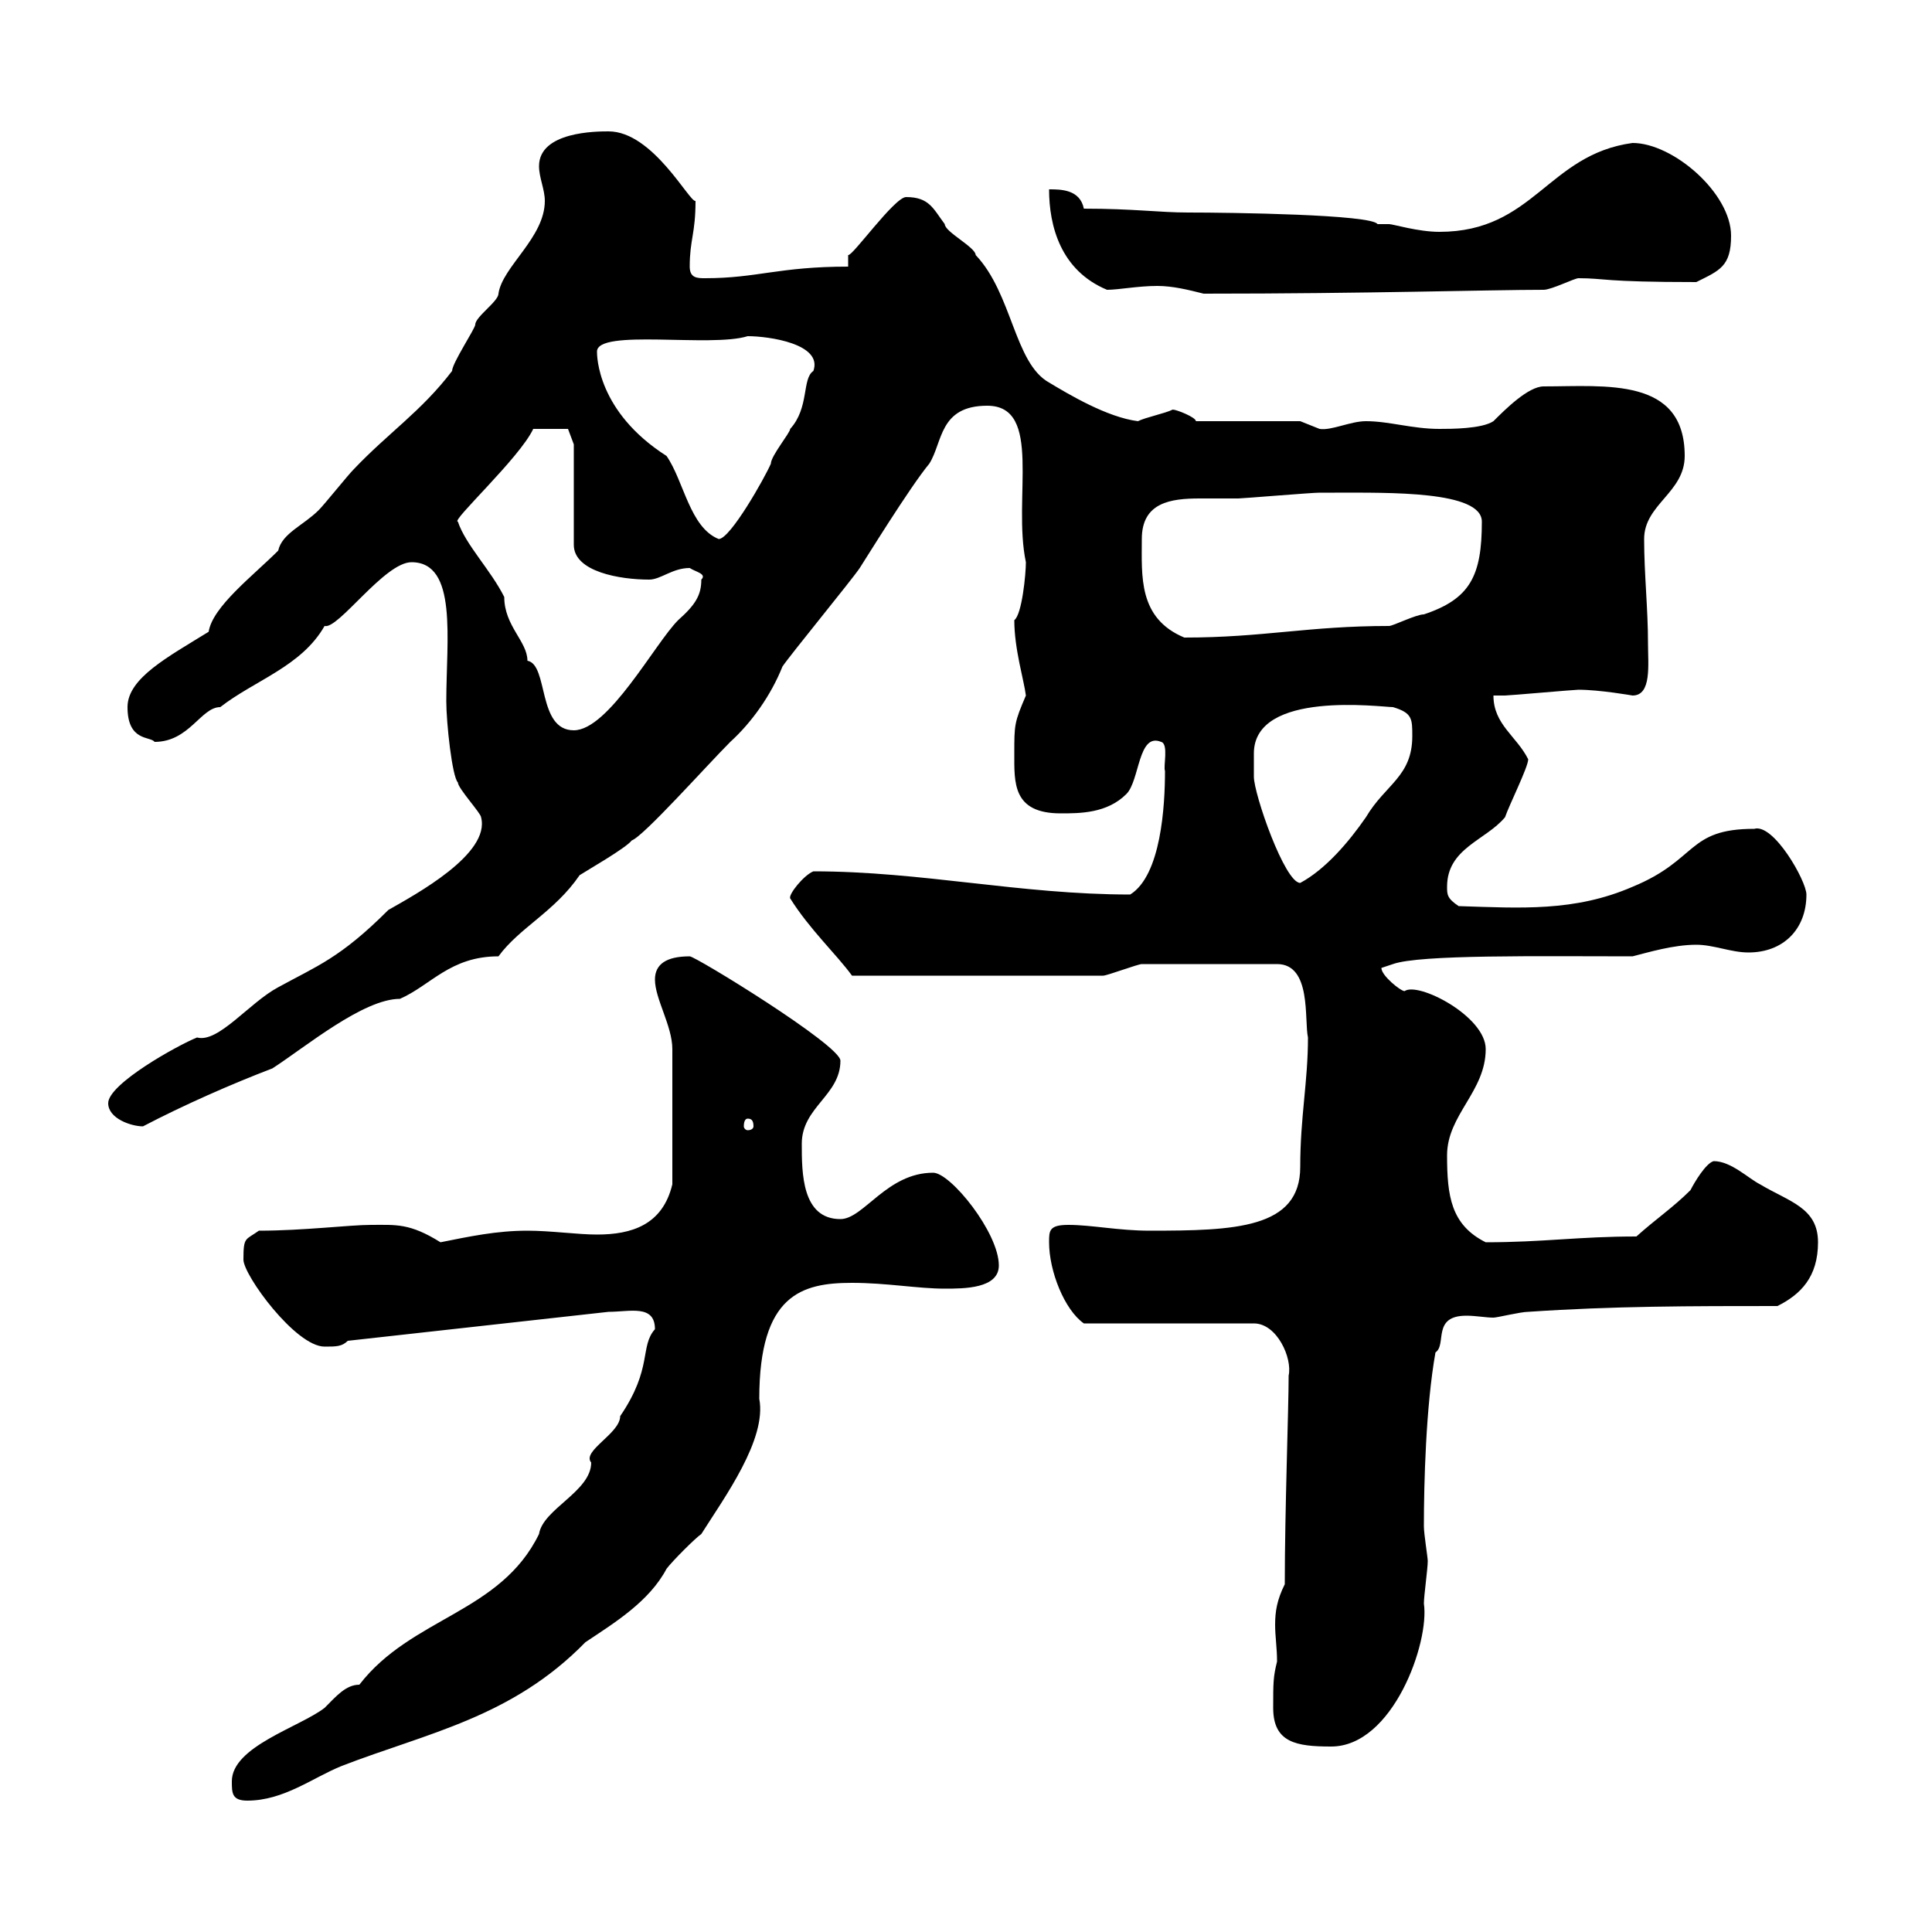 <svg xmlns="http://www.w3.org/2000/svg" xmlns:xlink="http://www.w3.org/1999/xlink" width="300" height="300"><path d="M36 276.60C36 278.40 36 279.60 38.40 279.60C44.10 279.60 48.60 276 53.10 274.20C66.30 269.10 79.50 266.70 90.90 255C95.40 252 100.80 248.70 103.50 243.60C104.40 242.40 108 238.80 108.90 238.20C112.50 232.50 119.10 223.50 117.90 217.20C117.90 201 124.50 199.20 132.30 199.20C137.70 199.20 142.50 200.10 146.70 200.10C149.70 200.10 155.10 200.10 155.10 196.50C155.10 191.40 147.60 182.10 144.90 182.10C137.70 182.10 134.10 189.30 130.50 189.30C124.50 189.30 124.50 182.10 124.50 177.60C124.50 171.90 130.50 170.10 130.50 164.70C130.50 162.30 108 148.50 107.10 148.50C103.50 148.50 101.70 149.70 101.70 152.10C101.70 155.10 104.40 159.30 104.40 162.90C104.40 166.80 104.40 177.30 104.40 183.90C102.90 190.20 98.10 191.70 92.70 191.70C89.70 191.70 85.50 191.10 81.90 191.10C77.10 191.10 72.90 192 68.40 192.90C63.60 189.90 61.50 190.20 57.60 190.20C54.30 190.20 47.10 191.10 40.20 191.10C38.10 192.60 37.80 192 37.80 195.60C37.80 198 45.90 209.10 50.40 209.10C52.20 209.10 53.10 209.10 54 208.20L94.50 203.70C97.80 203.70 101.70 202.50 101.70 206.40C99.30 209.10 101.40 212.40 96.30 219.90C96.30 222.60 90.30 225.30 91.80 227.10C91.80 231.60 84.30 234.30 83.70 238.20C77.70 250.50 63.90 251.10 55.80 261.60C53.70 261.60 52.20 263.40 50.40 265.20C46.50 268.20 36 271.20 36 276.60ZM197.70 265.20C197.70 270.60 201.30 271.20 206.70 271.20C216.30 271.20 222 255 221.10 249C221.10 247.80 221.70 243.60 221.70 242.40C221.70 241.80 221.10 238.20 221.10 237C221.10 230.40 221.40 218.40 222.90 210C224.70 208.80 222.30 204.30 227.70 204.30C229.20 204.30 230.70 204.60 231.90 204.60C232.50 204.60 236.10 203.70 237.30 203.70C250.50 202.80 262.50 202.80 276 202.80C279.60 201 282.30 198.30 282.30 192.90C282.30 187.50 277.80 186.60 273.30 183.90C271.50 183 268.80 180.30 266.10 180.30C264.90 180.60 263.10 183.60 262.50 184.80C259.80 187.50 257.10 189.30 254.10 192C245.10 192 239.70 192.90 230.70 192.90C225.30 190.20 224.70 185.70 224.70 179.40C224.70 173.10 230.70 169.50 230.70 162.90C230.70 157.80 220.20 152.40 218.10 153.90C217.50 153.90 214.50 151.50 214.50 150.30L216.30 149.70C220.50 148.20 239.10 148.50 253.50 148.50C255.90 147.90 259.80 146.70 263.40 146.70C266.10 146.70 268.80 147.90 271.50 147.90C276.90 147.90 280.50 144.30 280.50 138.90C280.50 136.80 275.40 127.80 272.40 128.70C261.90 128.70 263.70 133.50 253.50 137.70C244.50 141.60 236.10 141 226.50 140.70C224.70 139.50 224.70 138.90 224.70 137.70C224.70 131.70 230.70 130.50 233.70 126.90C234.30 125.10 237.30 119.10 237.30 117.90C235.50 114.30 231.90 112.50 231.90 108C232.50 108 233.70 108 233.70 108C234.30 108 244.50 107.10 245.10 107.10C248.40 107.10 253.50 108 253.50 108C256.50 108 255.90 103.20 255.90 99.90C255.90 94.50 255.30 89.10 255.30 83.70C255.30 78.30 261.60 76.50 261.60 70.80C261.60 58.50 249.30 60 239.70 60C237.30 60 233.70 63.60 231.90 65.40C230.10 66.60 225.30 66.60 223.50 66.60C219.30 66.60 215.70 65.40 212.10 65.40C209.70 65.40 206.70 66.90 204.90 66.60C204.90 66.60 201.90 65.40 201.90 65.40L185.70 65.40C185.70 64.80 182.70 63.60 182.10 63.60C180.90 64.20 177.90 64.80 176.70 65.40C171.90 64.80 165.90 61.20 162.90 59.40C157.50 56.40 157.20 45.60 151.50 39.60C151.50 38.40 146.70 36 146.70 34.80C144.90 32.40 144.30 30.60 140.70 30.60C138.90 30.60 132.30 39.90 131.70 39.60L131.70 41.40C120.90 41.40 117.60 43.20 109.50 43.20C108.30 43.20 107.10 43.20 107.10 41.40C107.10 37.20 108 36.30 108 31.20C107.10 31.50 101.40 20.40 94.50 20.40C92.70 20.40 83.70 20.40 83.70 25.80C83.70 27.60 84.60 29.40 84.60 31.20C84.60 36.90 78 41.40 77.40 45.60C77.40 46.80 73.80 49.20 73.80 50.40C73.80 51 70.20 56.40 70.20 57.60C65.40 63.90 60.30 67.20 54.90 72.90C54 73.80 50.40 78.30 49.50 79.20C47.10 81.60 43.80 82.80 43.20 85.50C39.30 89.40 33 94.20 32.40 98.10C26.10 102 19.80 105.30 19.80 109.80C19.80 115.20 23.40 114.30 24 115.20C29.40 115.20 31.20 109.80 34.20 109.80C39.60 105.60 46.80 103.50 50.40 97.20C52.50 97.80 59.70 87.30 63.90 87.30C71.10 87.30 69.30 99.30 69.30 108.90C69.30 112.20 70.20 120.60 71.10 121.50C71.10 122.40 74.70 126.30 74.70 126.90C76.20 132.60 64.50 138.90 60.30 141.30C52.80 148.80 49.20 150 43.20 153.30C38.70 155.70 33.90 162 30.60 161.10C27.60 162.30 16.80 168.30 16.80 171.30C16.80 173.70 20.40 174.90 22.20 174.90C28.50 171.60 36 168.30 42.30 165.90C47.40 162.60 56.40 155.10 62.10 155.10C66.90 153 69.90 148.50 77.40 148.50C80.70 144 86.10 141.60 90 135.90C90.90 135.30 97.20 131.70 98.10 130.50C99.90 129.90 109.80 118.80 113.40 115.20C116.70 112.20 119.70 108 121.50 103.50C122.70 101.70 132.30 90 133.50 88.20C134.10 87.30 141.30 75.60 144.30 72C146.40 68.70 145.80 63 153.30 63C162 63 157.20 77.40 159.30 87.30C159.30 89.10 158.70 95.40 157.50 96.30C157.50 100.80 159 105.60 159.30 108C157.50 112.20 157.50 112.50 157.50 117C157.50 121.50 157.20 126.30 164.70 126.30C167.70 126.30 171.90 126.30 174.90 123.30C177 121.20 176.70 113.70 180.30 115.20C181.50 115.50 180.60 119.10 180.90 119.70C180.90 125.10 180.30 135.90 175.50 138.90C158.40 138.90 143.10 135.30 126.30 135.30C124.80 135.90 122.40 138.90 122.70 139.50C125.70 144.30 129.90 148.20 132.30 151.50L171.30 151.50C171.90 151.50 176.70 149.70 177.30 149.70L198.30 149.70C203.70 149.70 202.50 158.40 203.10 161.10C203.10 168 201.90 173.40 201.90 181.20C201.90 190.80 191.70 191.10 178.50 191.10C173.70 191.10 169.50 190.20 165.90 190.20C162.90 190.20 162.90 191.10 162.90 192.90C162.90 197.40 165.30 203.40 168.30 205.50L194.70 205.50C198.30 205.50 200.70 210.90 200.10 213.60C200.10 218.70 199.50 234.60 199.50 246C198.30 248.40 198 250.20 198 252.30C198 254.10 198.30 255.90 198.30 258C197.70 260.40 197.70 261.30 197.70 265.20ZM116.10 173.70C116.70 173.70 117 174 117 174.90C117 175.20 116.70 175.50 116.10 175.50C115.80 175.50 115.50 175.20 115.50 174.90C115.50 174 115.80 173.70 116.10 173.70ZM194.70 117C194.70 107.10 214.50 109.80 216.30 109.80C219.30 110.70 219.30 111.60 219.30 114.30C219.30 120.60 215.10 121.80 212.10 126.90C209.40 130.80 205.80 135 201.90 137.10C199.50 137.10 194.70 123.30 194.70 120.60C194.70 120.60 194.70 117.90 194.70 117ZM71.10 81C69.90 81 80.70 71.10 82.80 66.60C83.70 66.60 86.70 66.60 88.20 66.60L89.10 69L89.10 84.60C89.10 88.80 96.30 90 100.80 90C102.60 90 104.40 88.20 107.10 88.20C108 88.80 109.80 89.10 108.90 90C108.90 92.40 108 93.90 105.30 96.30C101.70 99.90 94.50 113.40 89.10 113.40C83.40 113.40 85.20 103.20 81.90 102.60C81.90 99.60 78.30 97.20 78.30 92.70C76.20 88.50 72.30 84.60 71.10 81ZM177.30 83.70C177.30 78 181.80 77.40 186.30 77.40C188.70 77.40 190.50 77.40 192.30 77.40C192.90 77.40 203.70 76.50 204.90 76.50C205.50 76.50 207.30 76.50 207.30 76.50C215.70 76.50 230.10 76.20 230.10 81C230.10 89.40 228.30 93 221.10 95.40C219.90 95.40 216.30 97.20 215.70 97.20C203.10 97.20 196.20 99 183.90 99C176.70 96 177.30 89.40 177.30 83.70ZM92.70 54.60C92.70 51 110.40 54 116.10 52.20C119.40 52.20 127.80 53.40 126.30 57.60C124.50 58.80 125.70 63.30 122.70 66.60C122.70 67.20 119.70 70.80 119.70 72C118.80 74.10 113.40 83.70 111.60 83.70C107.10 81.90 106.20 74.70 103.50 70.80C92.70 63.90 92.70 55.20 92.70 54.60ZM171.90 45C173.70 45 176.70 44.40 179.70 44.40C182.10 44.40 184.50 45 186.90 45.60C212.40 45.60 231.30 45 239.70 45C240.90 45 244.50 43.20 245.10 43.20C249.30 43.20 248.70 43.80 263.40 43.80C267 42 268.80 41.40 268.80 36.60C268.80 30 259.80 22.20 253.50 22.20C240.30 24 238.20 36 223.50 36C220.20 36 216.30 34.80 215.70 34.80C215.10 34.80 214.50 34.80 213.90 34.80C213 33.30 191.10 33 184.50 33C180 33 176.10 32.40 168.30 32.40C167.70 29.40 164.70 29.40 162.90 29.40C162.90 35.10 164.70 42 171.90 45Z"/></svg>